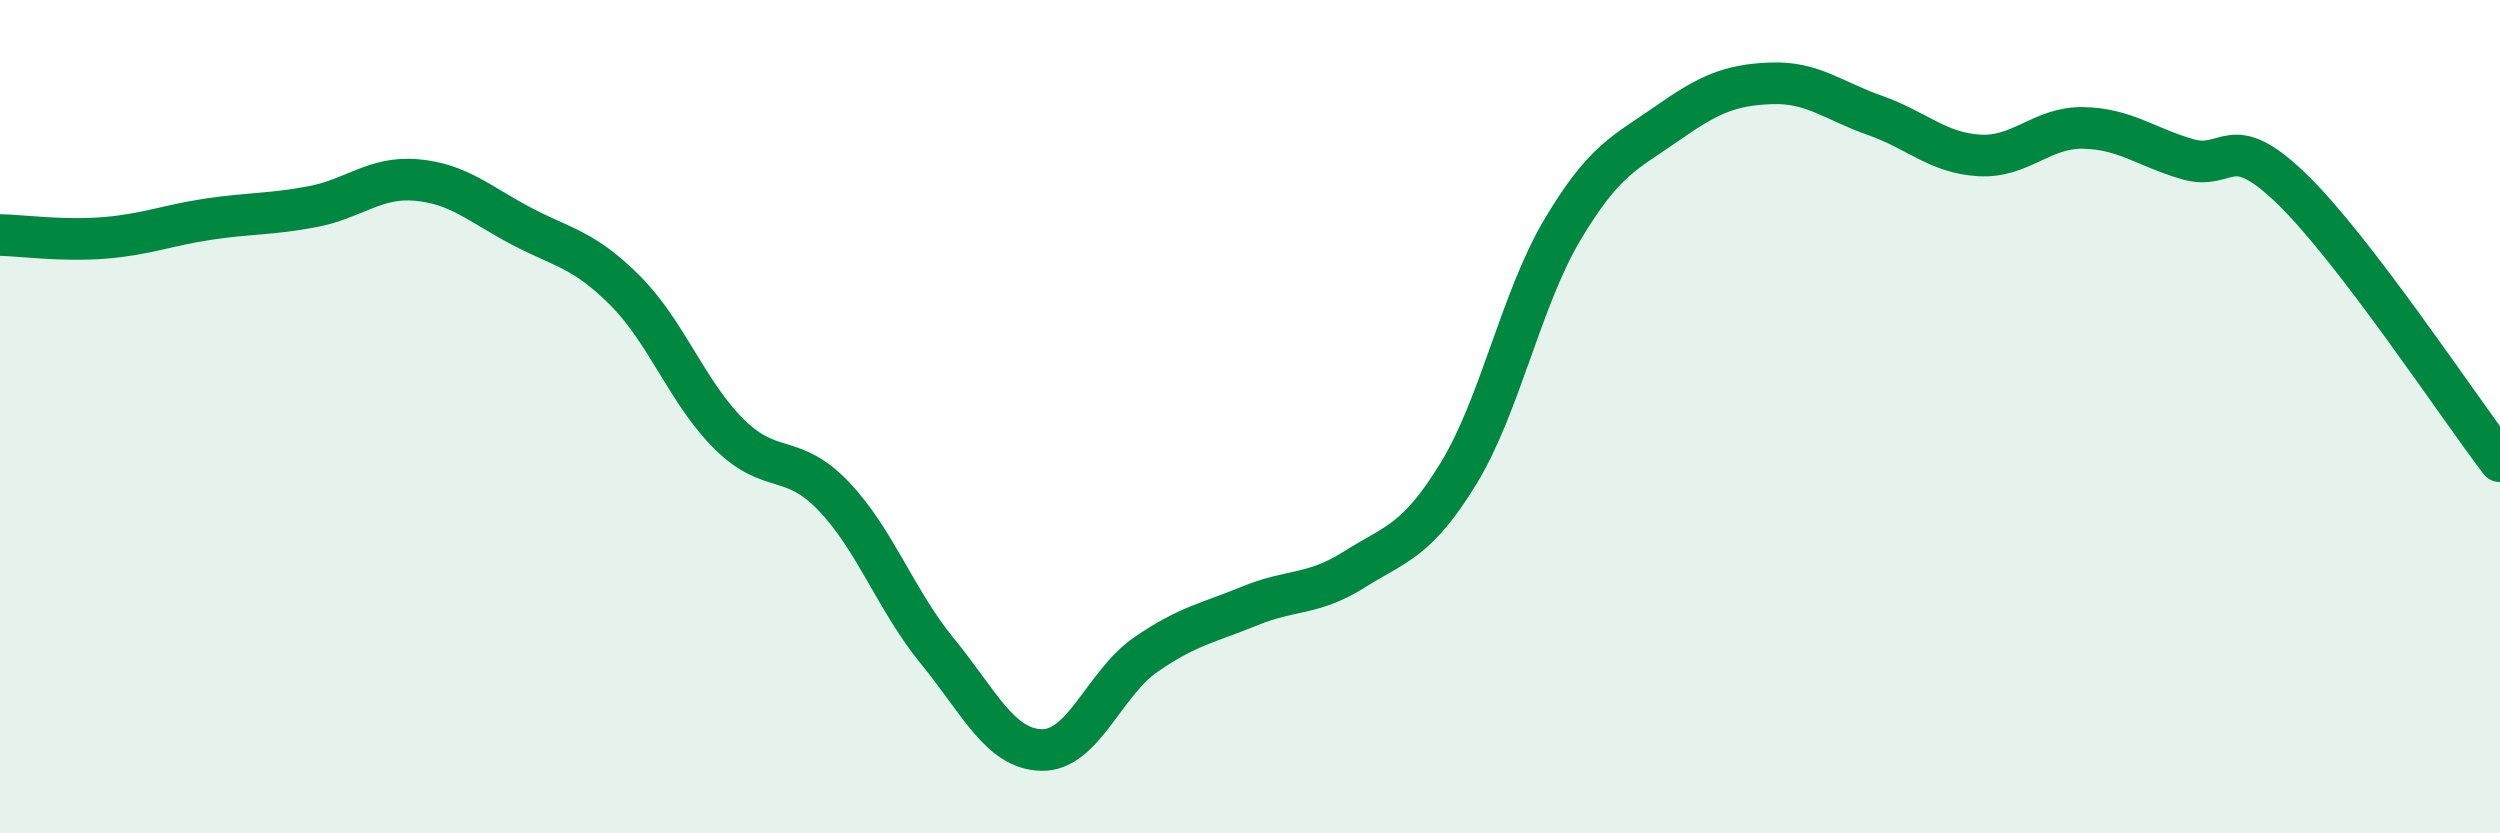 
    <svg width="60" height="20" viewBox="0 0 60 20" xmlns="http://www.w3.org/2000/svg">
      <path
        d="M 0,5.64 C 0.5,5.65 1.5,5.79 2.5,5.71 C 3.5,5.63 4,5.41 5,5.26 C 6,5.11 6.5,5.15 7.5,4.96 C 8.5,4.77 9,4.23 10,4.32 C 11,4.41 11.5,4.89 12.5,5.42 C 13.5,5.95 14,5.97 15,6.97 C 16,7.97 16.5,9.43 17.5,10.42 C 18.5,11.41 19,10.86 20,11.9 C 21,12.94 21.5,14.41 22.5,15.63 C 23.5,16.85 24,17.98 25,18 C 26,18.02 26.5,16.4 27.5,15.71 C 28.5,15.02 29,14.95 30,14.54 C 31,14.13 31.5,14.3 32.5,13.67 C 33.5,13.04 34,13 35,11.37 C 36,9.74 36.5,7.19 37.5,5.51 C 38.5,3.83 39,3.67 40,2.97 C 41,2.27 41.5,2.04 42.5,2 C 43.5,1.96 44,2.42 45,2.77 C 46,3.12 46.5,3.67 47.5,3.73 C 48.5,3.79 49,3.05 50,3.07 C 51,3.09 51.5,3.53 52.5,3.82 C 53.5,4.11 53.5,3.08 55,4.53 C 56.5,5.98 59,9.76 60,11.07L60 20L0 20Z"
        fill="#008740"
        opacity="0.1"
        stroke-linecap="round"
        stroke-linejoin="round"
      />
      <path
        d="M 0,5.64 C 0.5,5.65 1.5,5.79 2.5,5.71 C 3.5,5.63 4,5.41 5,5.26 C 6,5.11 6.5,5.15 7.5,4.96 C 8.5,4.77 9,4.23 10,4.32 C 11,4.41 11.5,4.89 12.5,5.42 C 13.5,5.95 14,5.97 15,6.97 C 16,7.97 16.5,9.43 17.5,10.42 C 18.5,11.41 19,10.86 20,11.9 C 21,12.94 21.5,14.41 22.5,15.63 C 23.5,16.85 24,17.98 25,18 C 26,18.02 26.5,16.4 27.5,15.71 C 28.5,15.02 29,14.95 30,14.54 C 31,14.13 31.5,14.3 32.5,13.67 C 33.5,13.04 34,13 35,11.37 C 36,9.74 36.5,7.19 37.5,5.51 C 38.5,3.83 39,3.67 40,2.97 C 41,2.27 41.5,2.04 42.5,2 C 43.5,1.96 44,2.42 45,2.77 C 46,3.12 46.5,3.67 47.5,3.73 C 48.5,3.79 49,3.05 50,3.07 C 51,3.09 51.5,3.53 52.5,3.82 C 53.5,4.11 53.5,3.08 55,4.53 C 56.5,5.98 59,9.76 60,11.07"
        stroke="#008740"
        stroke-width="1"
        fill="none"
        stroke-linecap="round"
        stroke-linejoin="round"
      />
    </svg>
  